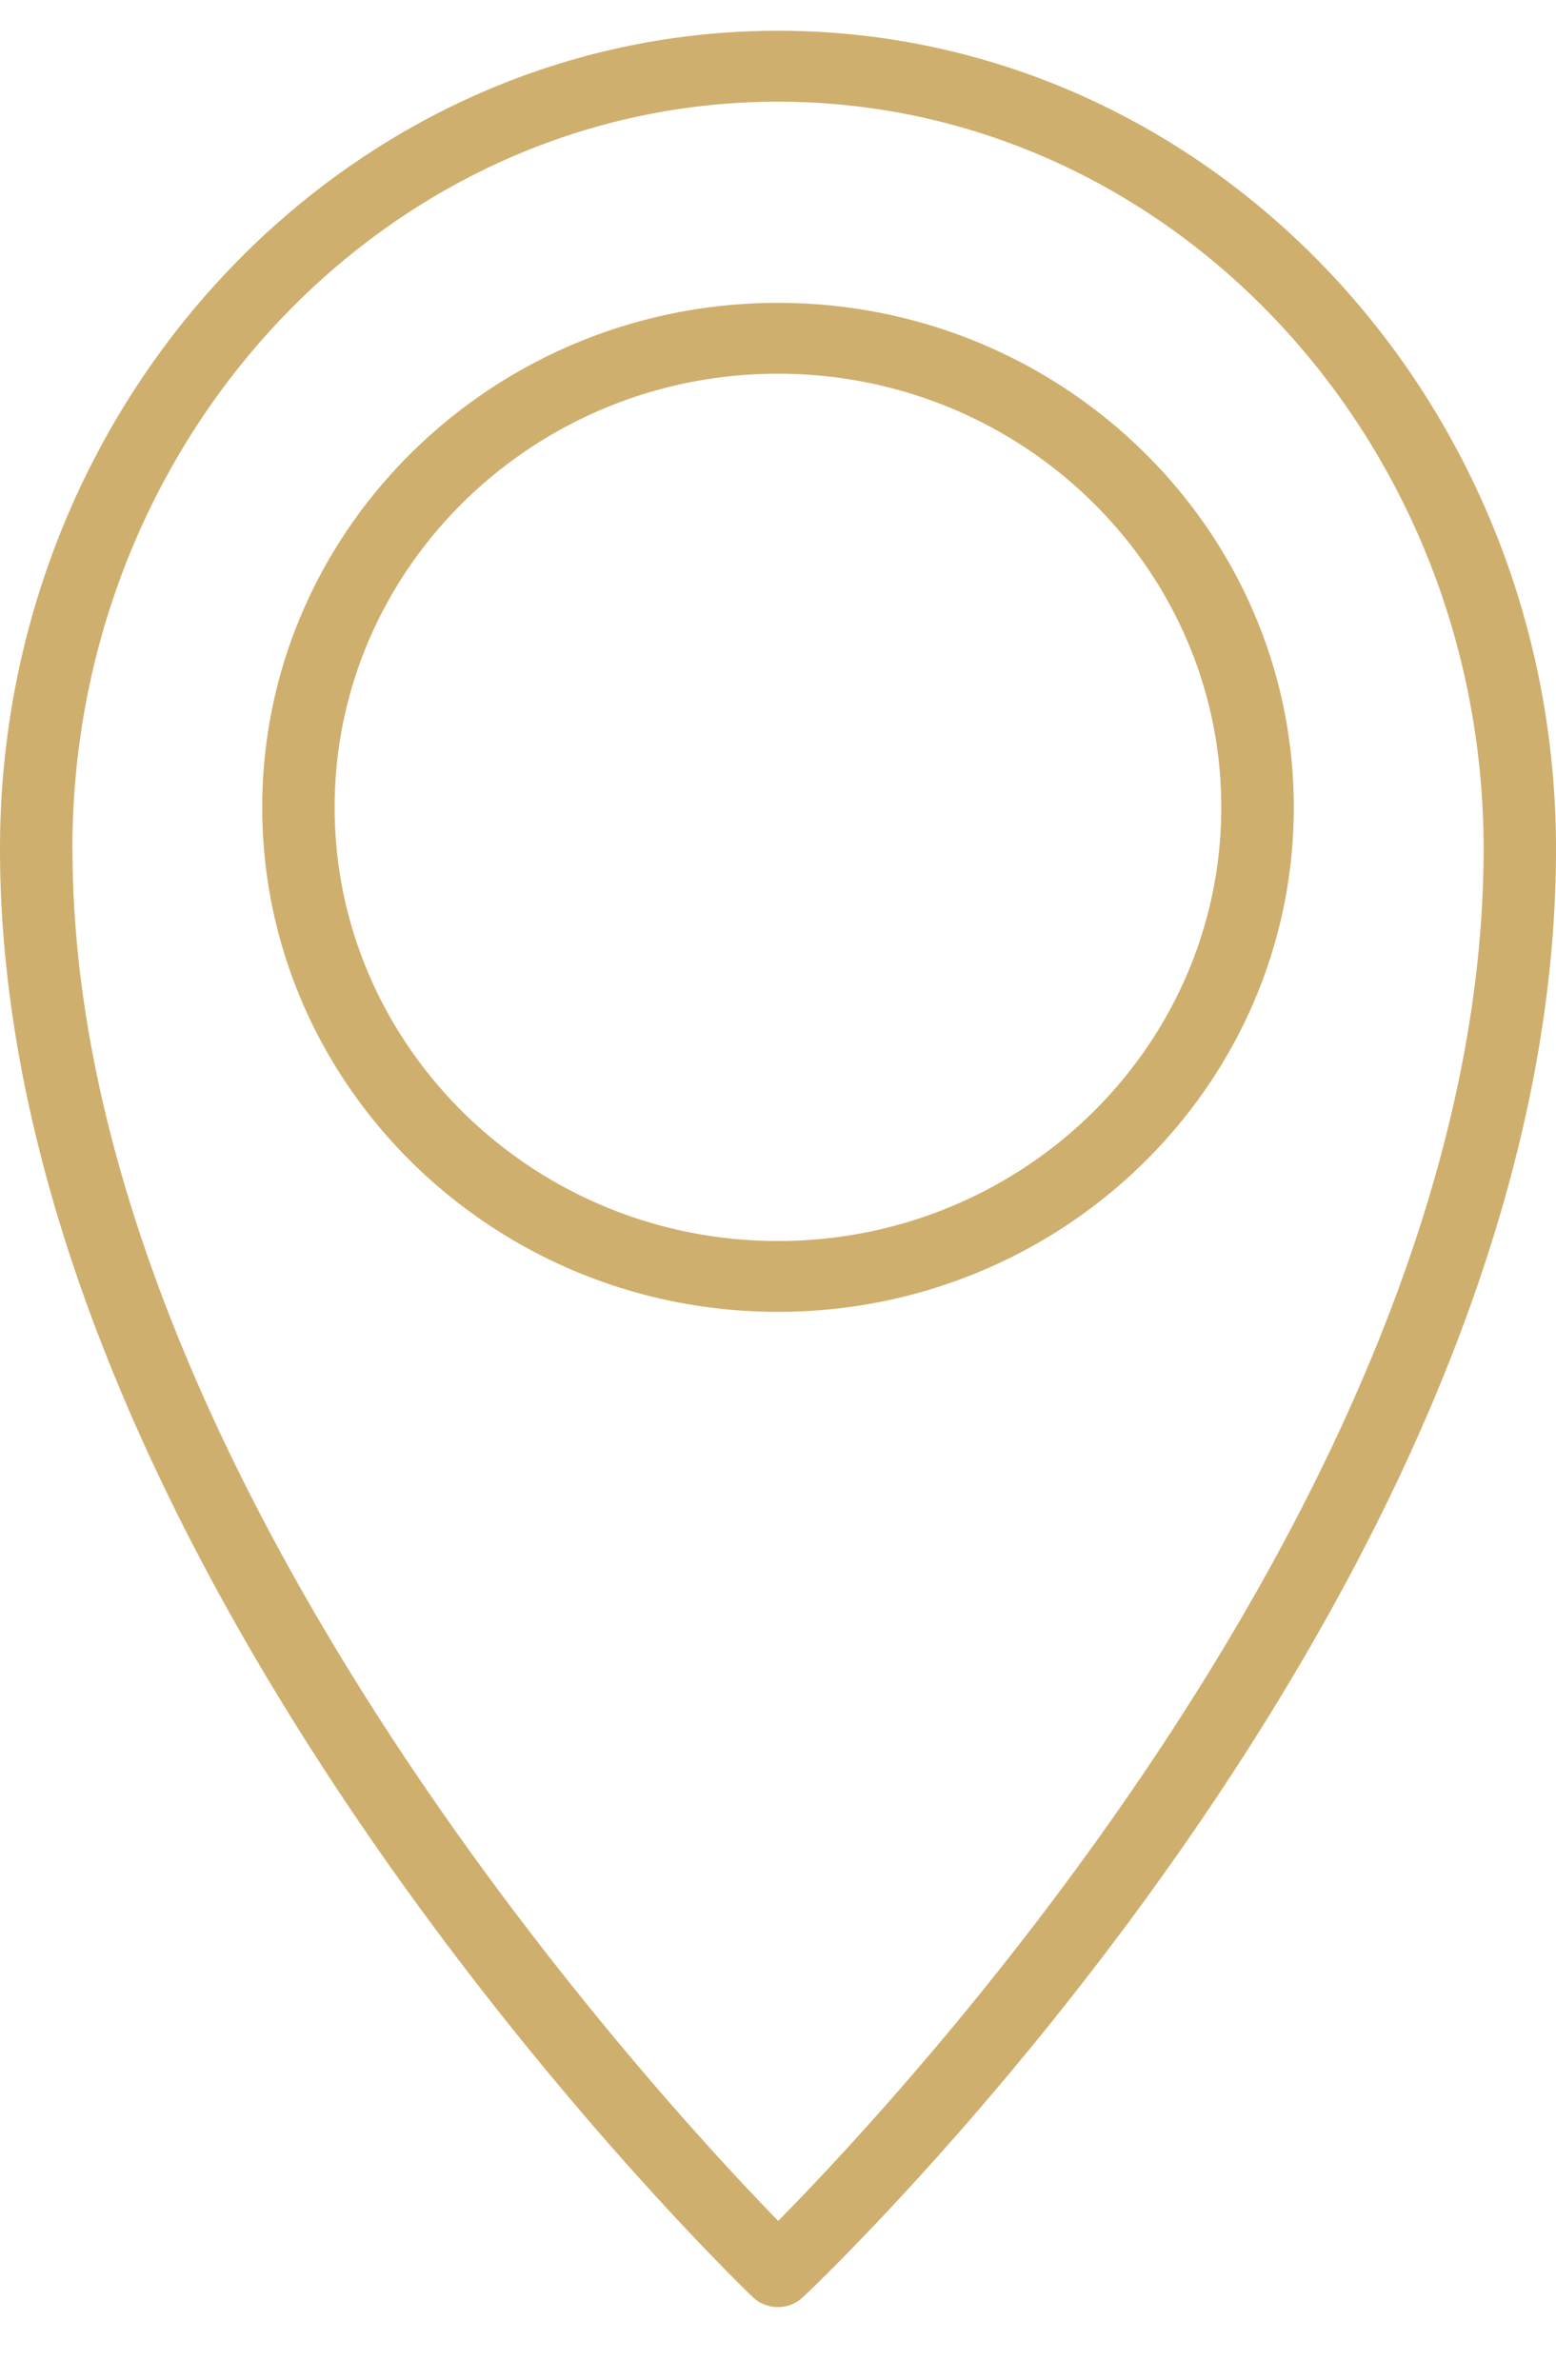 <svg width="17" height="26" viewBox="0 0 17 26" xmlns="http://www.w3.org/2000/svg"><title>Fill 63</title><path d="M0 9.275c0 7.818 7.886 15.496 8.222 15.82a.4.4 0 0 0 .553.001C9.11 24.78 17 17.224 17 9.276 17 4.345 13.187.336 8.5.336 3.812.337 0 4.347 0 9.275zm.791 0c0-4.502 3.458-8.164 7.708-8.164 4.251 0 7.71 3.662 7.71 8.164 0 6.8-6.297 13.561-7.707 14.99-1.407-1.445-7.71-8.3-7.71-14.99zm2.074-.454c0 3.04 2.527 5.512 5.634 5.512 3.108 0 5.636-2.473 5.636-5.512 0-3.04-2.528-5.512-5.636-5.512-3.107 0-5.634 2.473-5.634 5.512zm.791 0c0-2.612 2.173-4.738 4.843-4.738 2.671 0 4.844 2.126 4.844 4.738 0 2.612-2.173 4.738-4.844 4.738-2.67 0-4.843-2.126-4.843-4.738z" fill="#CFAF6E" fill-rule="evenodd"/></svg>